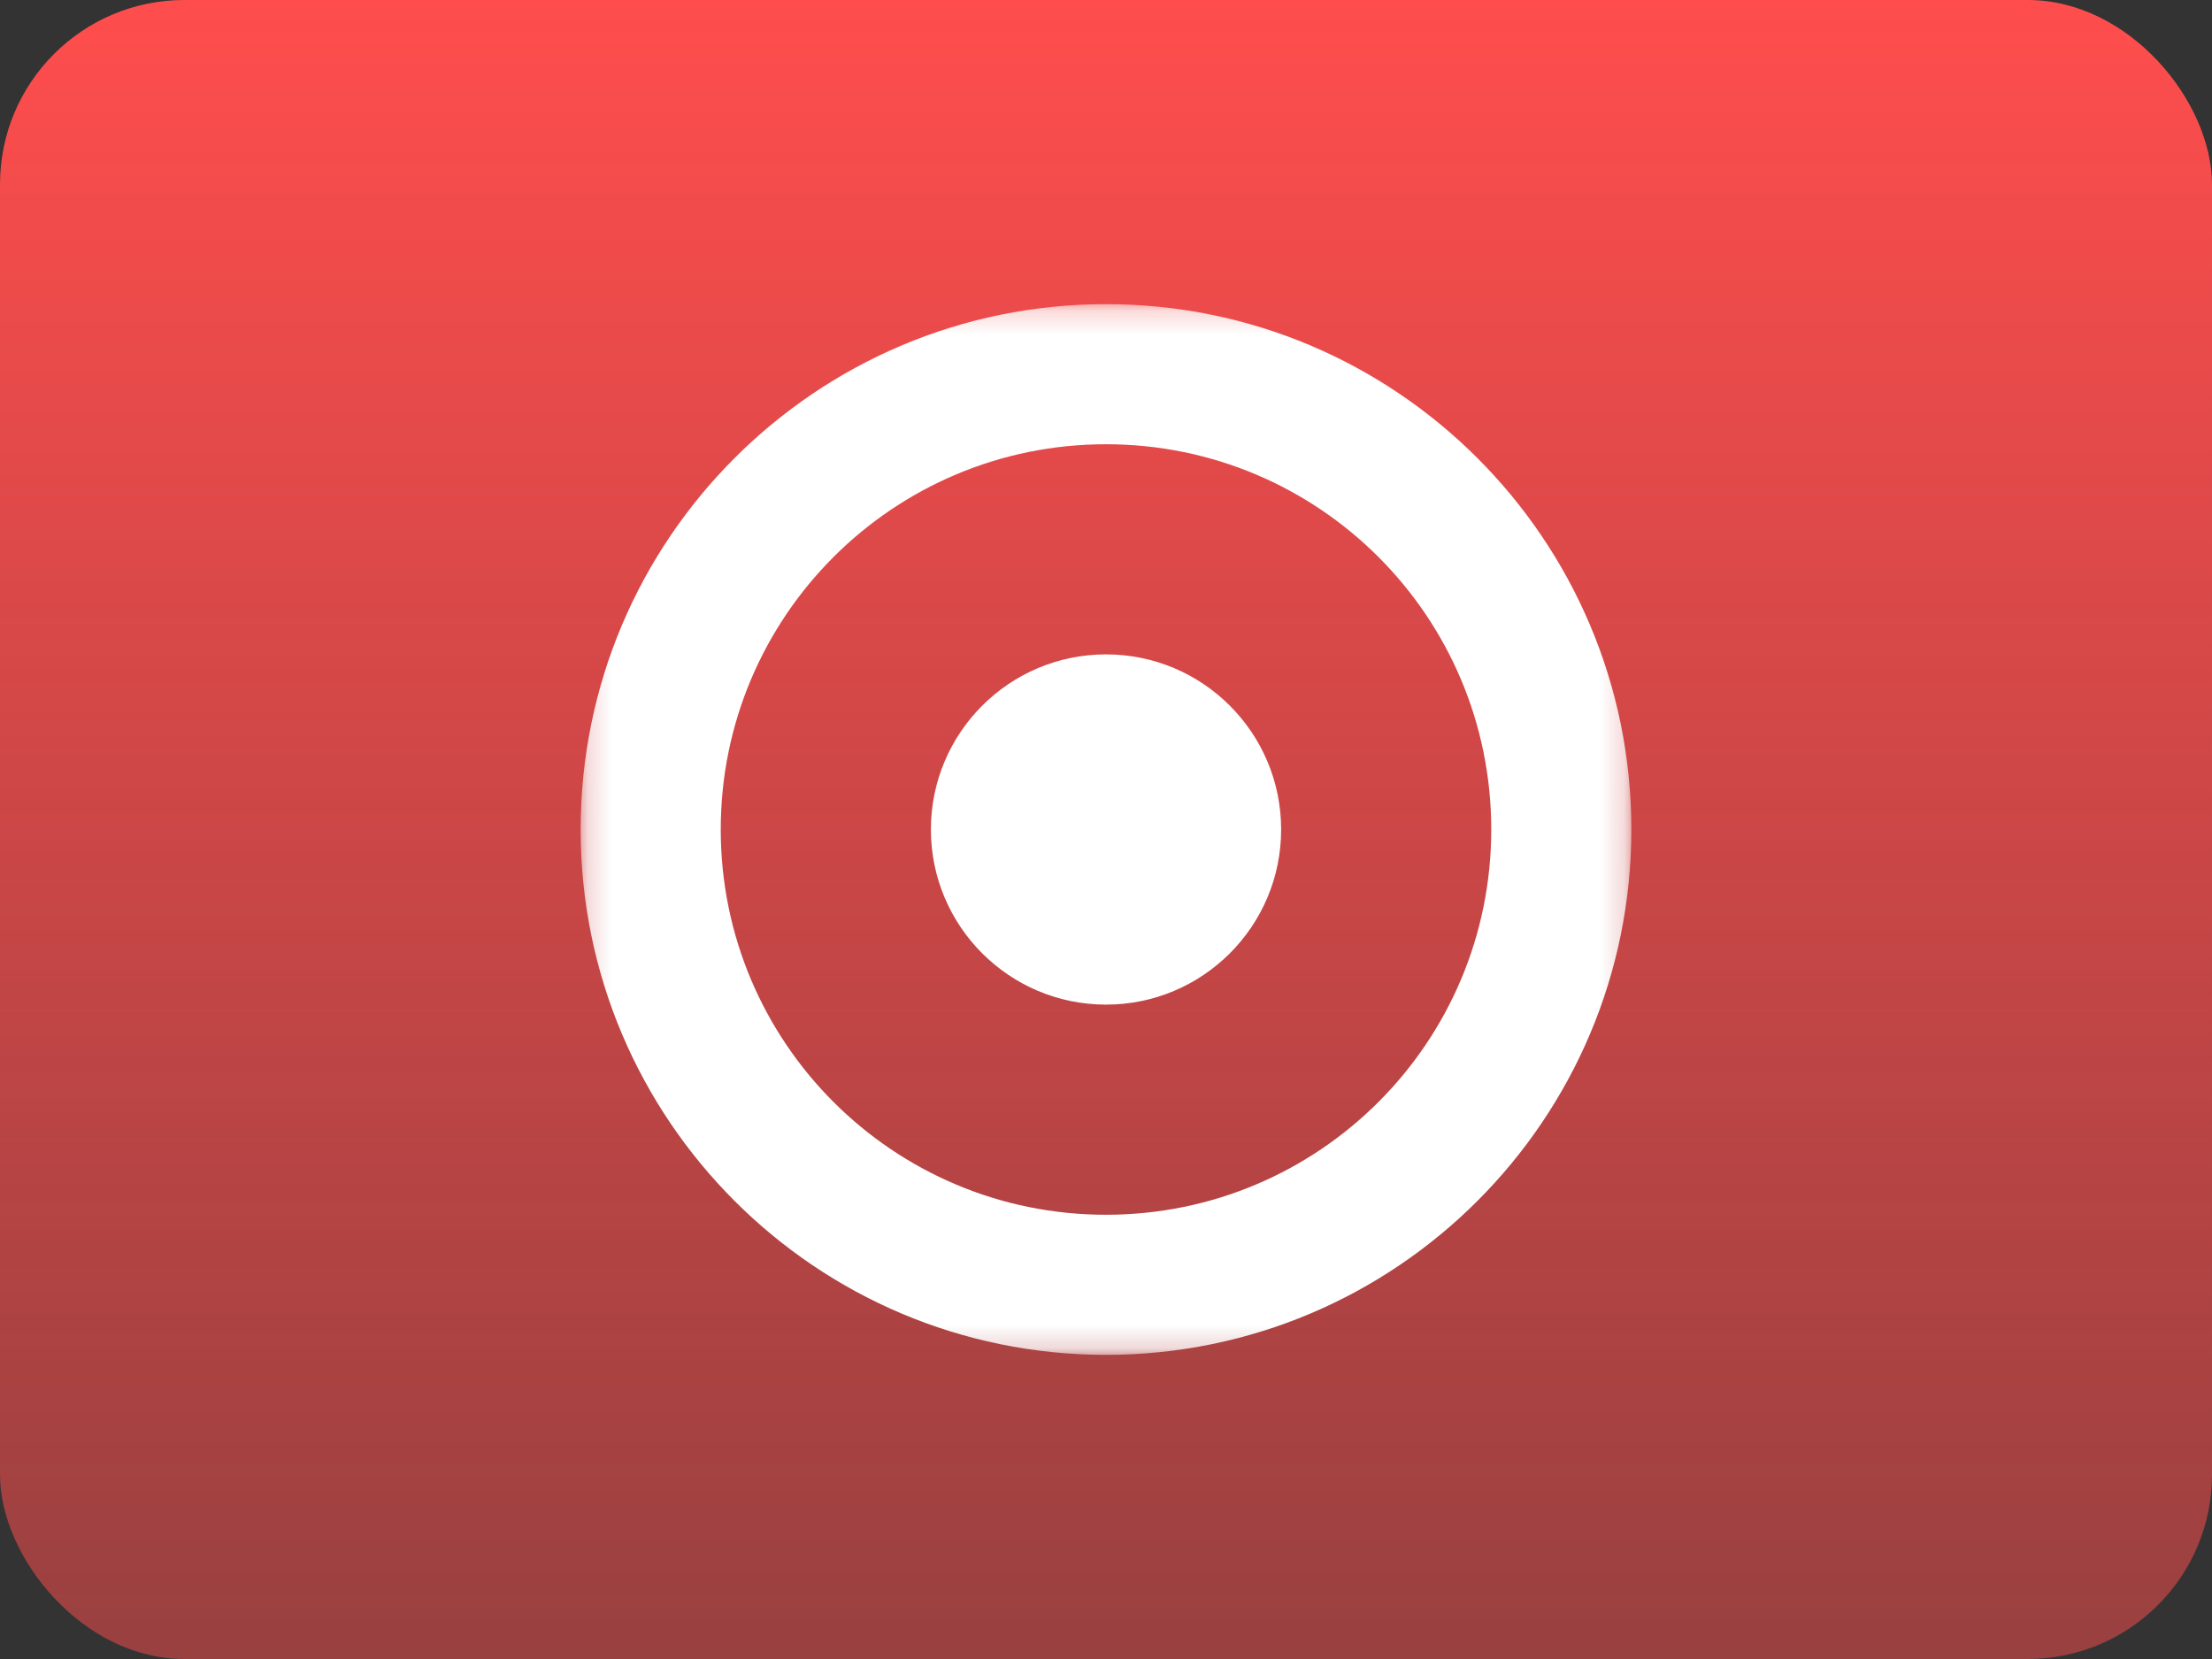<svg width="96" height="72" viewBox="0 0 96 72" fill="none" xmlns="http://www.w3.org/2000/svg">
<rect x="0" y="0" width="96" height="72" fill="#333333" stroke="none"/>
<rect width="96" height="72" rx="8" fill="url(#paint0_linear_361_5125)"/>
<mask id="mask0_361_5125" style="mask-type:luminance" maskUnits="userSpaceOnUse" x="25" y="13" width="46" height="46">
<path d="M70.8 13.2H25.2V58.8H70.8V13.2Z" fill="white"/>
</mask>
<g mask="url(#mask0_361_5125)">
<path d="M48 58.8C35.414 58.8 25.2 48.586 25.2 36C25.2 23.415 35.414 13.2 48 13.2C60.586 13.2 70.8 23.415 70.8 36C70.8 48.586 60.586 58.8 48 58.8ZM48 19.28C38.758 19.28 31.28 26.759 31.28 36C31.28 45.242 38.758 52.72 48 52.72C57.242 52.72 64.72 45.242 64.72 36C64.72 26.759 57.242 19.28 48 19.28Z" fill="white"/>
<path d="M48.001 43.6C52.198 43.6 55.601 40.197 55.601 36C55.601 31.803 52.198 28.4 48.001 28.4C43.803 28.4 40.401 31.803 40.401 36C40.401 40.197 43.803 43.6 48.001 43.6Z" fill="white"/>
</g>
<defs>
<linearGradient id="paint0_linear_361_5125" x1="48" y1="72" x2="48" y2="0" gradientUnits="userSpaceOnUse">
<stop stop-color="#FF4D4D" stop-opacity="0.5"/>
<stop offset="1" stop-color="#FF4D4D"/>
</linearGradient>
</defs>
</svg>
